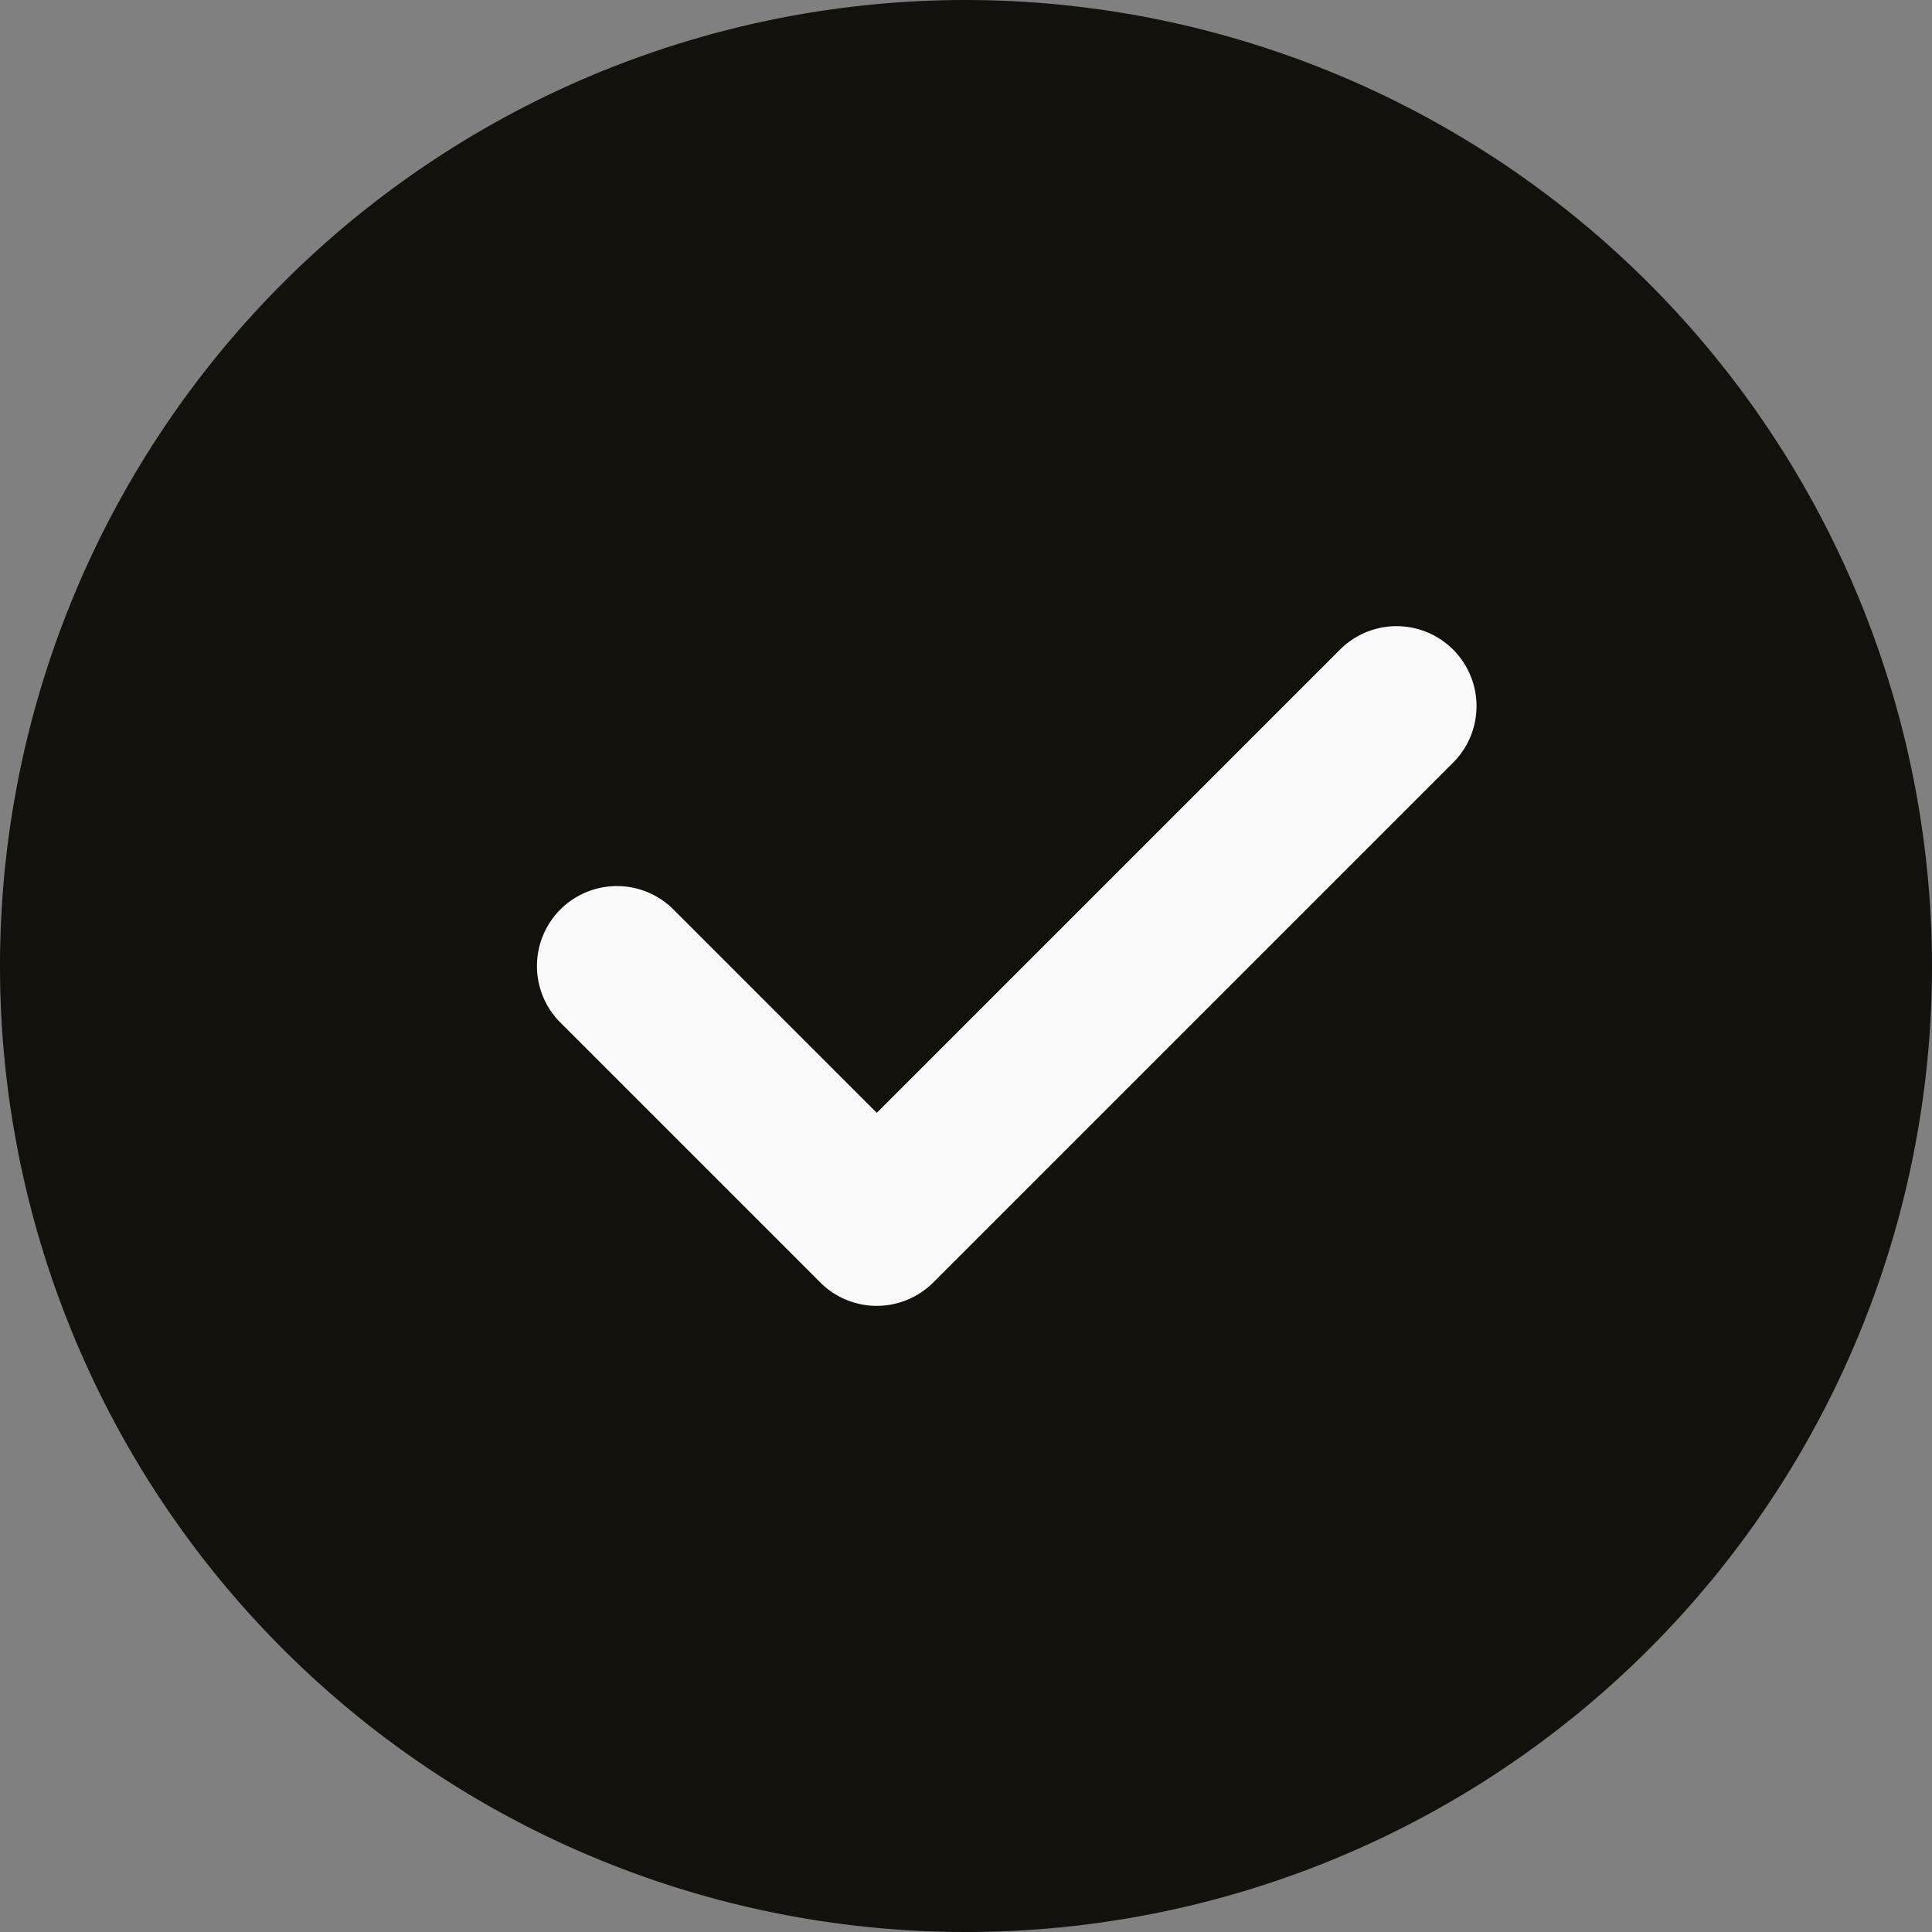 <svg xmlns="http://www.w3.org/2000/svg" width="40" height="40" viewBox="0 0 40 40"><rect x="0" y="0" width="40" height="40" fill="#808080" stroke="none"/><path d="M20,0A20,20,0,1,0,40,20,20.022,20.022,0,0,0,20,0Zm0,0" fill="#13110c"/><path d="M160.3,168.155l-10.761,10.761a1.654,1.654,0,0,1-2.341,0l-5.38-5.38a1.655,1.655,0,0,1,2.341-2.341l4.21,4.21,9.591-9.591a1.655,1.655,0,0,1,2.341,2.341Zm0,0" transform="translate(-130.216 -152.365)" fill="#fafafa"/></svg>
